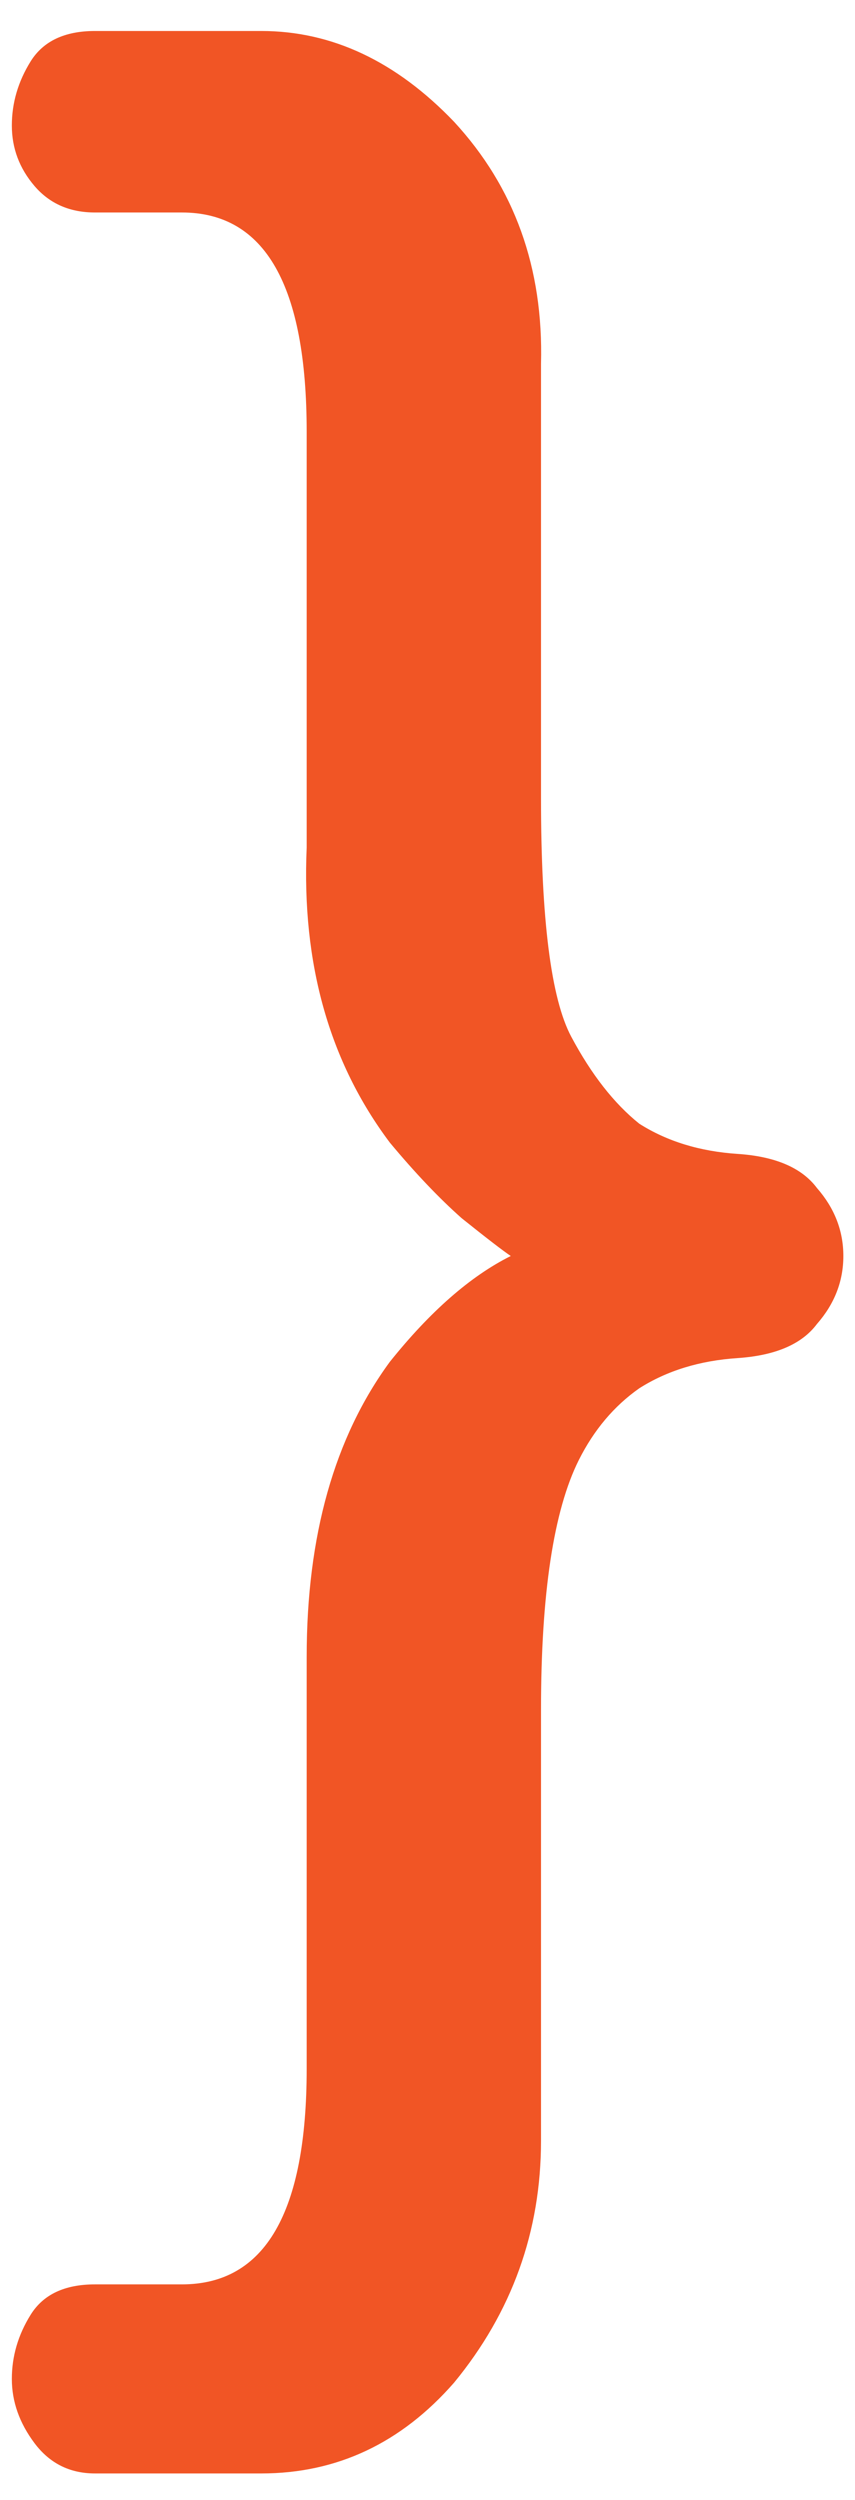 <?xml version="1.0" encoding="UTF-8"?> <svg xmlns="http://www.w3.org/2000/svg" width="13" height="38" viewBox="0 0 13 38" fill="none"> <path d="M4.663 6.563C4.663 4.341 4.03 3.23 2.766 3.23H1.444C1.061 3.23 0.755 3.096 0.525 2.828C0.295 2.559 0.18 2.253 0.18 1.908C0.18 1.563 0.276 1.238 0.467 0.931C0.659 0.625 0.984 0.471 1.444 0.471H3.973C5.046 0.471 6.023 0.931 6.904 1.851C7.823 2.847 8.264 4.073 8.226 5.529V12.138C8.226 13.977 8.379 15.184 8.686 15.759C8.992 16.333 9.337 16.774 9.72 17.081C10.142 17.349 10.64 17.502 11.214 17.54C11.789 17.578 12.191 17.751 12.421 18.058C12.689 18.364 12.823 18.709 12.823 19.092C12.823 19.475 12.689 19.82 12.421 20.126C12.191 20.433 11.789 20.605 11.214 20.644C10.64 20.682 10.142 20.835 9.72 21.103C9.337 21.372 9.03 21.736 8.8 22.195C8.417 22.962 8.226 24.226 8.226 25.988V32.54C8.226 33.919 7.785 35.146 6.904 36.218C6.099 37.138 5.122 37.598 3.973 37.598H1.444C1.061 37.598 0.755 37.444 0.525 37.138C0.295 36.831 0.18 36.506 0.18 36.161C0.18 35.816 0.276 35.49 0.467 35.184C0.659 34.877 0.984 34.724 1.444 34.724H2.766C4.03 34.724 4.663 33.632 4.663 31.448V25.184C4.663 23.345 5.084 21.851 5.927 20.701C6.54 19.935 7.153 19.398 7.766 19.092C7.651 19.015 7.402 18.824 7.019 18.517C6.674 18.211 6.31 17.828 5.927 17.368C5.007 16.142 4.586 14.648 4.663 12.885V6.563Z" fill="#F15525"></path> </svg> 